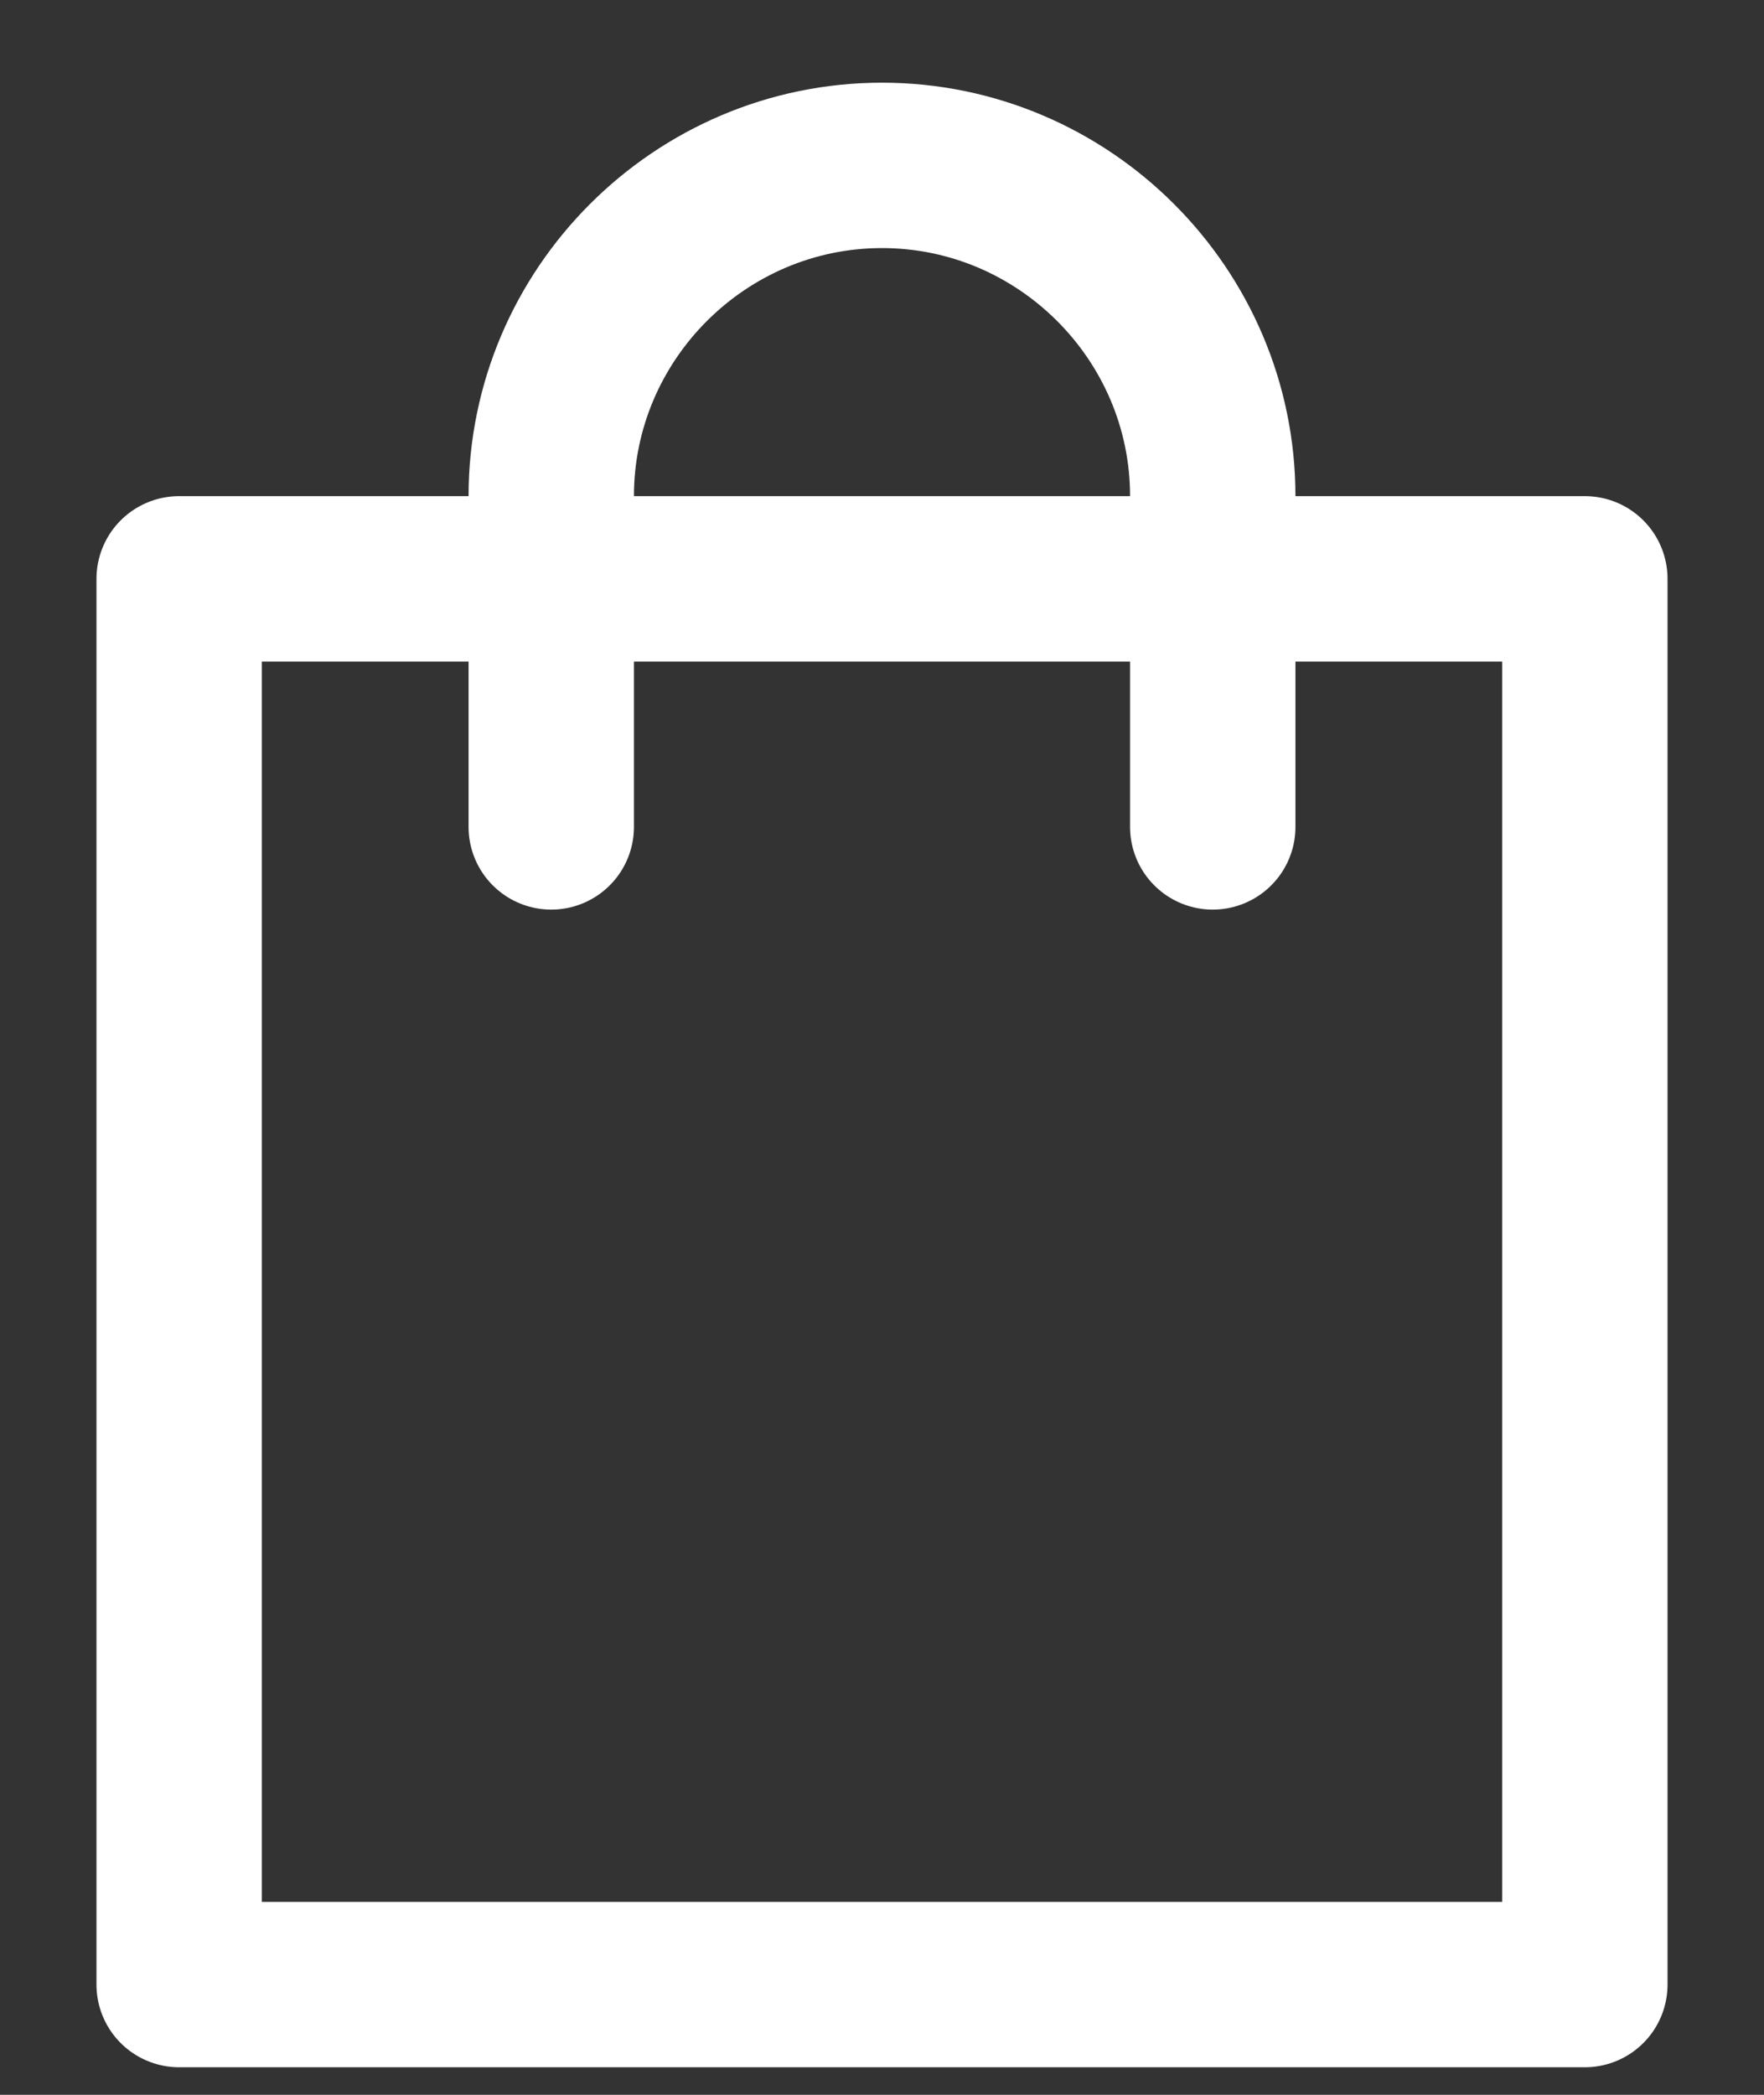 <svg xmlns="http://www.w3.org/2000/svg" width="16" height="19" viewBox="0 0 16 19" fill="none"><rect x="0" y="0" width="16" height="19" fill="#333333" stroke="none"/><path d="M14.375 18H1.625V5.25H14.375V18Z" stroke="#ffffff" stroke-width="1.5" stroke-linecap="round" stroke-linejoin="round"></path><path d="M5 7.5V4.5C5 2.85 6.35 1.5 8 1.5C9.65 1.5 11 2.85 11 4.5V7.5" stroke="#ffffff" stroke-width="1.5" stroke-linecap="round" stroke-linejoin="round"></path></svg>